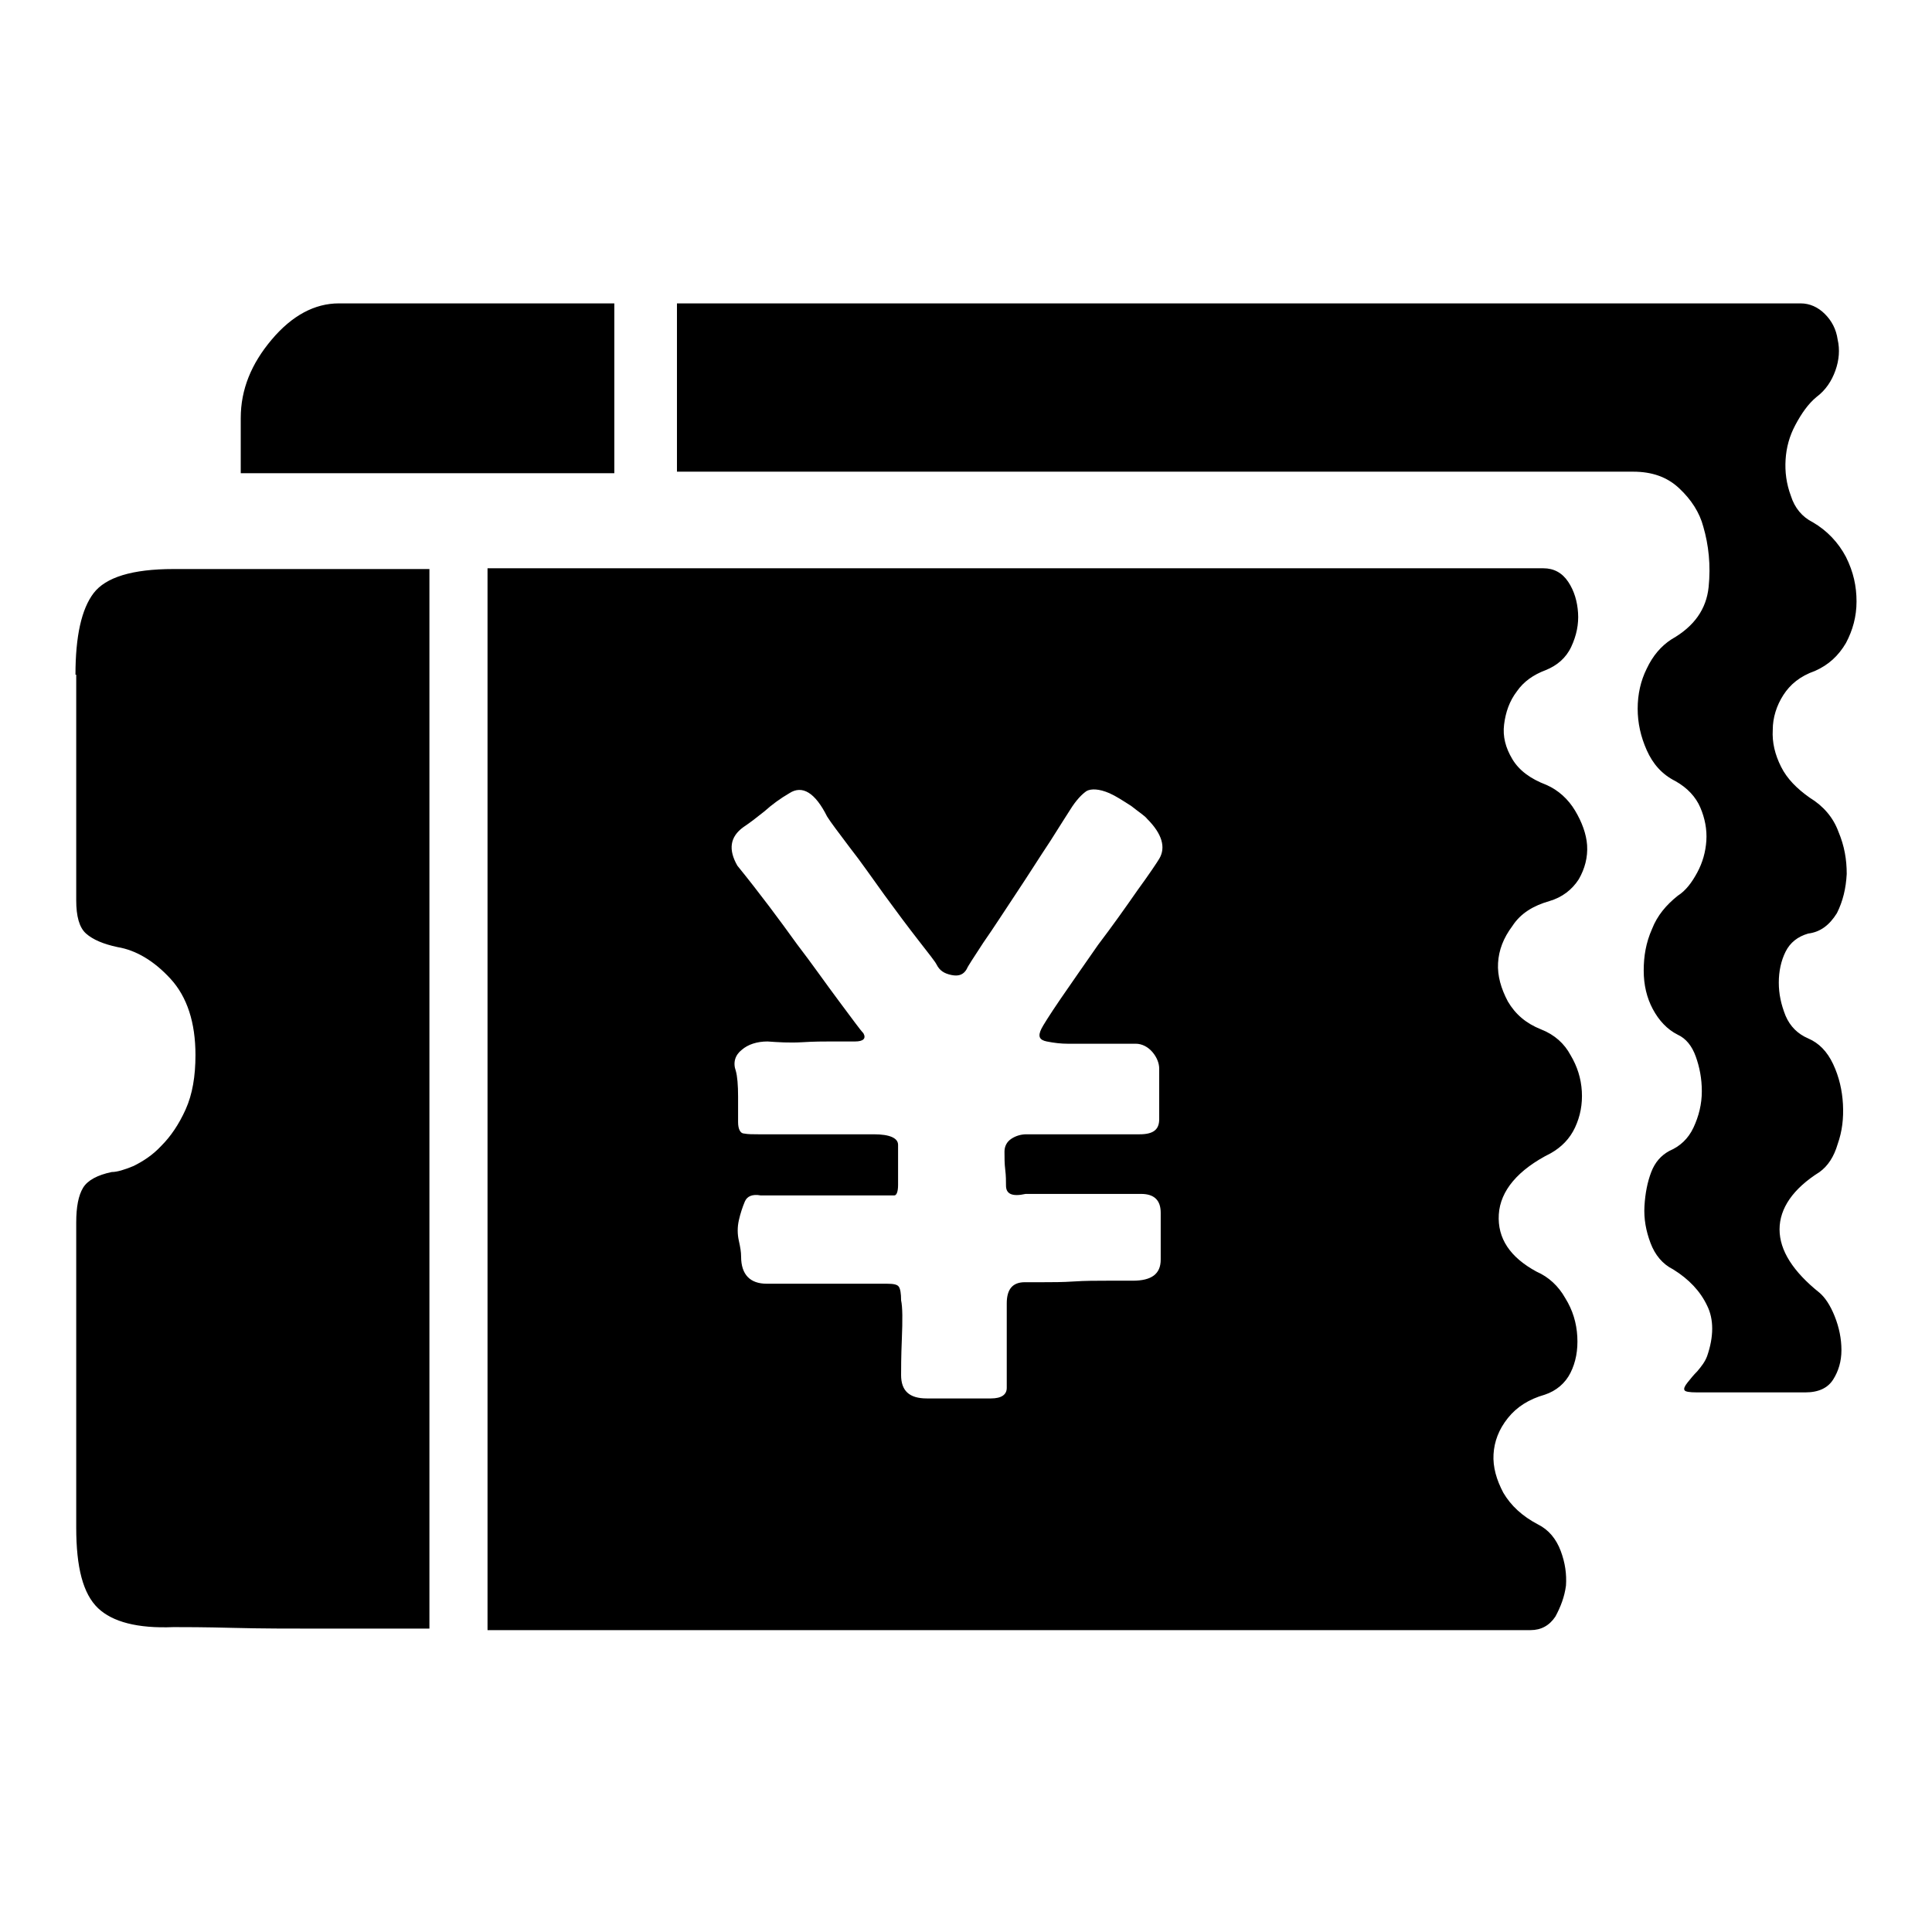 <?xml version="1.0" encoding="utf-8"?>
<!-- Svg Vector Icons : http://www.onlinewebfonts.com/icon -->
<!DOCTYPE svg PUBLIC "-//W3C//DTD SVG 1.1//EN" "http://www.w3.org/Graphics/SVG/1.1/DTD/svg11.dtd">
<svg version="1.1" xmlns="http://www.w3.org/2000/svg" xmlns:xlink="http://www.w3.org/1999/xlink" x="0px" y="0px" viewBox="0 0 256 256" enable-background="new 0 0 256 256" xml:space="preserve">
<g><g><path fill="#000000" d="M10,89.4c0-5.1,0.8-8.7,2.4-10.8c1.6-2.1,5.1-3.2,10.6-3.2h33.9v140.4H42.3c-3.9,0-7.7,0-11.5-0.1c-3.8-0.1-6.4-0.1-7.8-0.1c-4.8,0.2-8.1-0.7-10-2.5c-2-1.9-2.9-5.4-2.9-10.7v-40.4c0-2.1,0.3-3.6,0.9-4.6c0.6-1,1.9-1.7,3.8-2.1c0.7,0,1.7-0.3,2.9-0.8c1.2-0.6,2.5-1.4,3.7-2.7c1.2-1.2,2.3-2.8,3.2-4.8c0.9-2,1.3-4.4,1.3-7.2c0-4.3-1.1-7.7-3.3-10.1c-2.2-2.4-4.6-3.8-7-4.2c-1.9-0.4-3.3-1-4.2-1.8c-0.9-0.8-1.3-2.3-1.3-4.4V89.4L10,89.4L10,89.4L10,89.4z M31.9,62.7v-7.3c0-3.8,1.4-7.2,4.1-10.4c2.7-3.2,5.7-4.8,8.9-4.8h36.5v22.5H31.9L31.9,62.7L31.9,62.7L31.9,62.7z M239.6,123.7c-1.4,0.4-2.4,1.2-3,2.4c-0.6,1.2-0.9,2.6-0.9,4.1c0,1.5,0.3,2.9,0.9,4.4c0.6,1.4,1.6,2.4,3,3c1.4,0.6,2.5,1.7,3.3,3.4c0.8,1.7,1.2,3.5,1.3,5.3c0.1,1.9-0.1,3.6-0.7,5.3c-0.5,1.7-1.3,2.9-2.4,3.7c-3.5,2.2-5.3,4.8-5.3,7.6s1.8,5.6,5.3,8.4c0.7,0.6,1.4,1.6,2,3.1c0.6,1.5,0.9,3,0.9,4.5c0,1.5-0.4,2.8-1.1,3.9c-0.7,1.1-1.9,1.7-3.7,1.7h-14.3c-1.1,0-1.6-0.1-1.7-0.3c-0.1-0.2,0-0.5,0.4-1c0.4-0.5,0.8-1,1.3-1.5c0.5-0.6,1-1.2,1.3-2c0.9-2.6,0.9-4.9,0-6.7c-0.9-1.9-2.4-3.5-4.5-4.8c-1.4-0.7-2.4-1.9-3-3.5c-0.6-1.6-0.9-3.2-0.8-4.9c0.1-1.7,0.4-3.2,0.9-4.5c0.5-1.3,1.3-2.2,2.4-2.8c1.4-0.6,2.5-1.6,3.2-3.1c0.7-1.5,1.1-3.1,1.1-4.8s-0.3-3.2-0.8-4.6c-0.5-1.4-1.3-2.4-2.4-2.9c-1.4-0.7-2.5-1.9-3.3-3.4c-0.8-1.5-1.2-3.2-1.2-5.1c0-1.9,0.3-3.7,1.1-5.5c0.7-1.8,1.9-3.2,3.4-4.4c1.1-0.7,1.9-1.8,2.6-3.1c0.7-1.3,1.1-2.7,1.2-4.2c0.1-1.5-0.2-3-0.8-4.4c-0.6-1.4-1.7-2.6-3.3-3.5c-1.8-0.9-3-2.3-3.8-4.1c-0.8-1.8-1.2-3.6-1.2-5.5c0-1.9,0.4-3.7,1.2-5.3c0.8-1.7,1.9-3,3.3-3.9c3-1.7,4.6-4,4.9-6.9c0.3-2.9,0-5.6-0.7-8c-0.5-1.9-1.6-3.6-3.2-5.1s-3.6-2.2-6.1-2.2H89.7V40.2h148.9c1.2,0,2.3,0.5,3.2,1.4c0.9,0.9,1.5,2,1.7,3.4c0.3,1.3,0.2,2.7-0.3,4.1s-1.3,2.6-2.5,3.5c-1.1,0.9-2,2.2-2.8,3.7s-1.2,3-1.3,4.6c-0.1,1.6,0.1,3.2,0.7,4.8c0.5,1.6,1.5,2.8,2.9,3.5c1.9,1.1,3.4,2.7,4.4,4.6c1,2,1.4,3.9,1.4,5.9s-0.5,3.8-1.4,5.5c-1,1.7-2.3,2.9-4.1,3.7c-2,0.7-3.3,1.8-4.2,3.2c-0.9,1.4-1.4,3-1.4,4.6c-0.1,1.7,0.3,3.3,1.1,4.9s2.1,2.9,3.8,4.1c1.8,1.1,3.1,2.6,3.8,4.5c0.8,1.9,1.1,3.7,1.1,5.6c-0.1,1.9-0.5,3.6-1.3,5.2C242.4,122.6,241.2,123.5,239.6,123.7L239.6,123.7L239.6,123.7L239.6,123.7z M205.3,119.4c-2.1,0.6-3.8,1.6-4.9,3.3c-1.2,1.6-1.8,3.2-1.9,4.9c-0.1,1.7,0.4,3.4,1.3,5.1c1,1.7,2.4,2.9,4.4,3.7c1.8,0.7,3.1,1.9,3.9,3.4c0.9,1.5,1.4,3.1,1.5,4.8c0.1,1.7-0.2,3.3-0.9,4.8c-0.7,1.5-1.8,2.6-3.2,3.4c-4.4,2.2-6.7,5-6.9,8.1c-0.2,3.2,1.5,5.7,5,7.6c1.6,0.7,2.9,1.9,3.8,3.5c1,1.6,1.5,3.3,1.6,5.1c0.1,1.8-0.2,3.4-0.9,4.8c-0.7,1.4-1.9,2.4-3.4,2.9c-2.1,0.6-3.7,1.6-4.9,3.1c-1.2,1.5-1.8,3.1-1.9,4.8c-0.1,1.7,0.4,3.4,1.3,5.1c1,1.7,2.5,3.1,4.6,4.2c1.4,0.7,2.4,1.9,3,3.5c0.6,1.6,0.8,3.1,0.7,4.6c-0.2,1.5-0.7,2.8-1.4,4.1c-0.8,1.2-1.9,1.8-3.3,1.8H64.6V75.3h139.9c1.4,0,2.5,0.6,3.3,1.8c0.8,1.2,1.2,2.6,1.3,4.1c0.1,1.5-0.2,3-0.9,4.5c-0.7,1.5-1.9,2.5-3.4,3.1c-1.6,0.6-2.9,1.5-3.8,2.8c-1,1.3-1.5,2.8-1.7,4.4c-0.2,1.6,0.2,3.1,1.1,4.6c0.9,1.5,2.4,2.6,4.5,3.4c1.6,0.7,2.9,1.9,3.8,3.4s1.5,3.1,1.6,4.6c0.1,1.6-0.3,3.1-1.1,4.5C208.3,117.9,207,118.9,205.3,119.4L205.3,119.4L205.3,119.4L205.3,119.4z M141.5,138.3c-0.9,0-1.8-0.1-2.8-0.3c-1-0.2-1.2-0.7-0.7-1.7c0.2-0.4,1-1.7,2.5-3.9c1.5-2.2,3.2-4.6,5-7.2c1.9-2.5,3.6-4.9,5.2-7.2c1.6-2.2,2.6-3.7,2.9-4.2c0.9-1.5,0.4-3.3-1.6-5.3c-0.3-0.4-1.1-0.9-2.1-1.7c-1.1-0.7-2-1.3-2.9-1.7c-1.4-0.6-2.4-0.6-3-0.3c-0.6,0.4-1.4,1.2-2.2,2.5c-0.4,0.6-1.2,1.9-2.6,4.1c-1.4,2.1-2.9,4.5-4.5,6.9c-1.6,2.4-3,4.6-4.4,6.6c-1.3,2-2.1,3.2-2.2,3.5c-0.4,0.7-1,1-2,0.8c-1-0.2-1.6-0.6-2-1.4c-0.2-0.4-1-1.4-2.4-3.2c-1.4-1.8-2.9-3.8-4.5-6c-1.6-2.2-3.1-4.4-4.6-6.3c-1.5-2-2.5-3.3-3-4.1c-1.6-3.2-3.3-4.2-5-3.1c-1.2,0.7-2.3,1.5-3.3,2.4c-1,0.8-1.9,1.5-2.8,2.1c-1.8,1.3-2,3-0.8,5.1c3,3.7,5.6,7.2,7.9,10.4c2,2.6,3.8,5.2,5.6,7.6c1.8,2.4,2.8,3.8,3.2,4.2c0.4,0.7,0,1.1-1.1,1.1h-3.2c-0.9,0-2.2,0-3.8,0.1c-1.7,0.1-3.2,0-4.6-0.1c-1.4,0-2.6,0.4-3.4,1.1c-0.9,0.7-1.2,1.7-0.8,2.8c0.2,0.7,0.3,1.9,0.3,3.4v3.4c0,0.9,0.3,1.5,0.8,1.5c0.5,0.1,1.2,0.1,1.9,0.1h15.3c2.1,0,3.2,0.5,3.2,1.4v5.3c0,0.9-0.2,1.4-0.5,1.4h-17.7c-1.1-0.2-1.8,0.1-2.1,0.8s-0.6,1.6-0.8,2.5c-0.2,0.9-0.2,1.8,0,2.7s0.3,1.5,0.3,2.1c0,2.4,1.2,3.6,3.4,3.6h15.9c0.9,0,1.4,0.1,1.6,0.4c0.2,0.3,0.3,0.9,0.3,1.8c0.2,0.9,0.2,2.6,0.1,5.1c-0.1,2.4-0.1,4-0.1,4.8c0,2.1,1.1,3.1,3.4,3.1h8.5c1.4,0,2.1-0.5,2.1-1.4v-11.2c0-1.9,0.8-2.8,2.4-2.8h2.4c1.2,0,2.6,0,4.1-0.1c1.5-0.1,3-0.1,4.4-0.1h3.4c2.5,0,3.7-0.9,3.7-2.8v-6.2c0-1.7-0.9-2.5-2.6-2.5h-15.3c-1.8,0.4-2.6,0-2.6-1.1c0-0.6,0-1.3-0.1-2.1c-0.1-0.8-0.1-1.6-0.1-2.4c0-0.7,0.3-1.3,0.9-1.7c0.6-0.4,1.3-0.6,2-0.6H151c1.8,0,2.6-0.6,2.6-2v-6.7c0-0.7-0.3-1.5-0.9-2.2c-0.6-0.7-1.4-1.1-2.2-1.1L141.5,138.3L141.5,138.3L141.5,138.3L141.5,138.3z"/></g></g>
</svg>